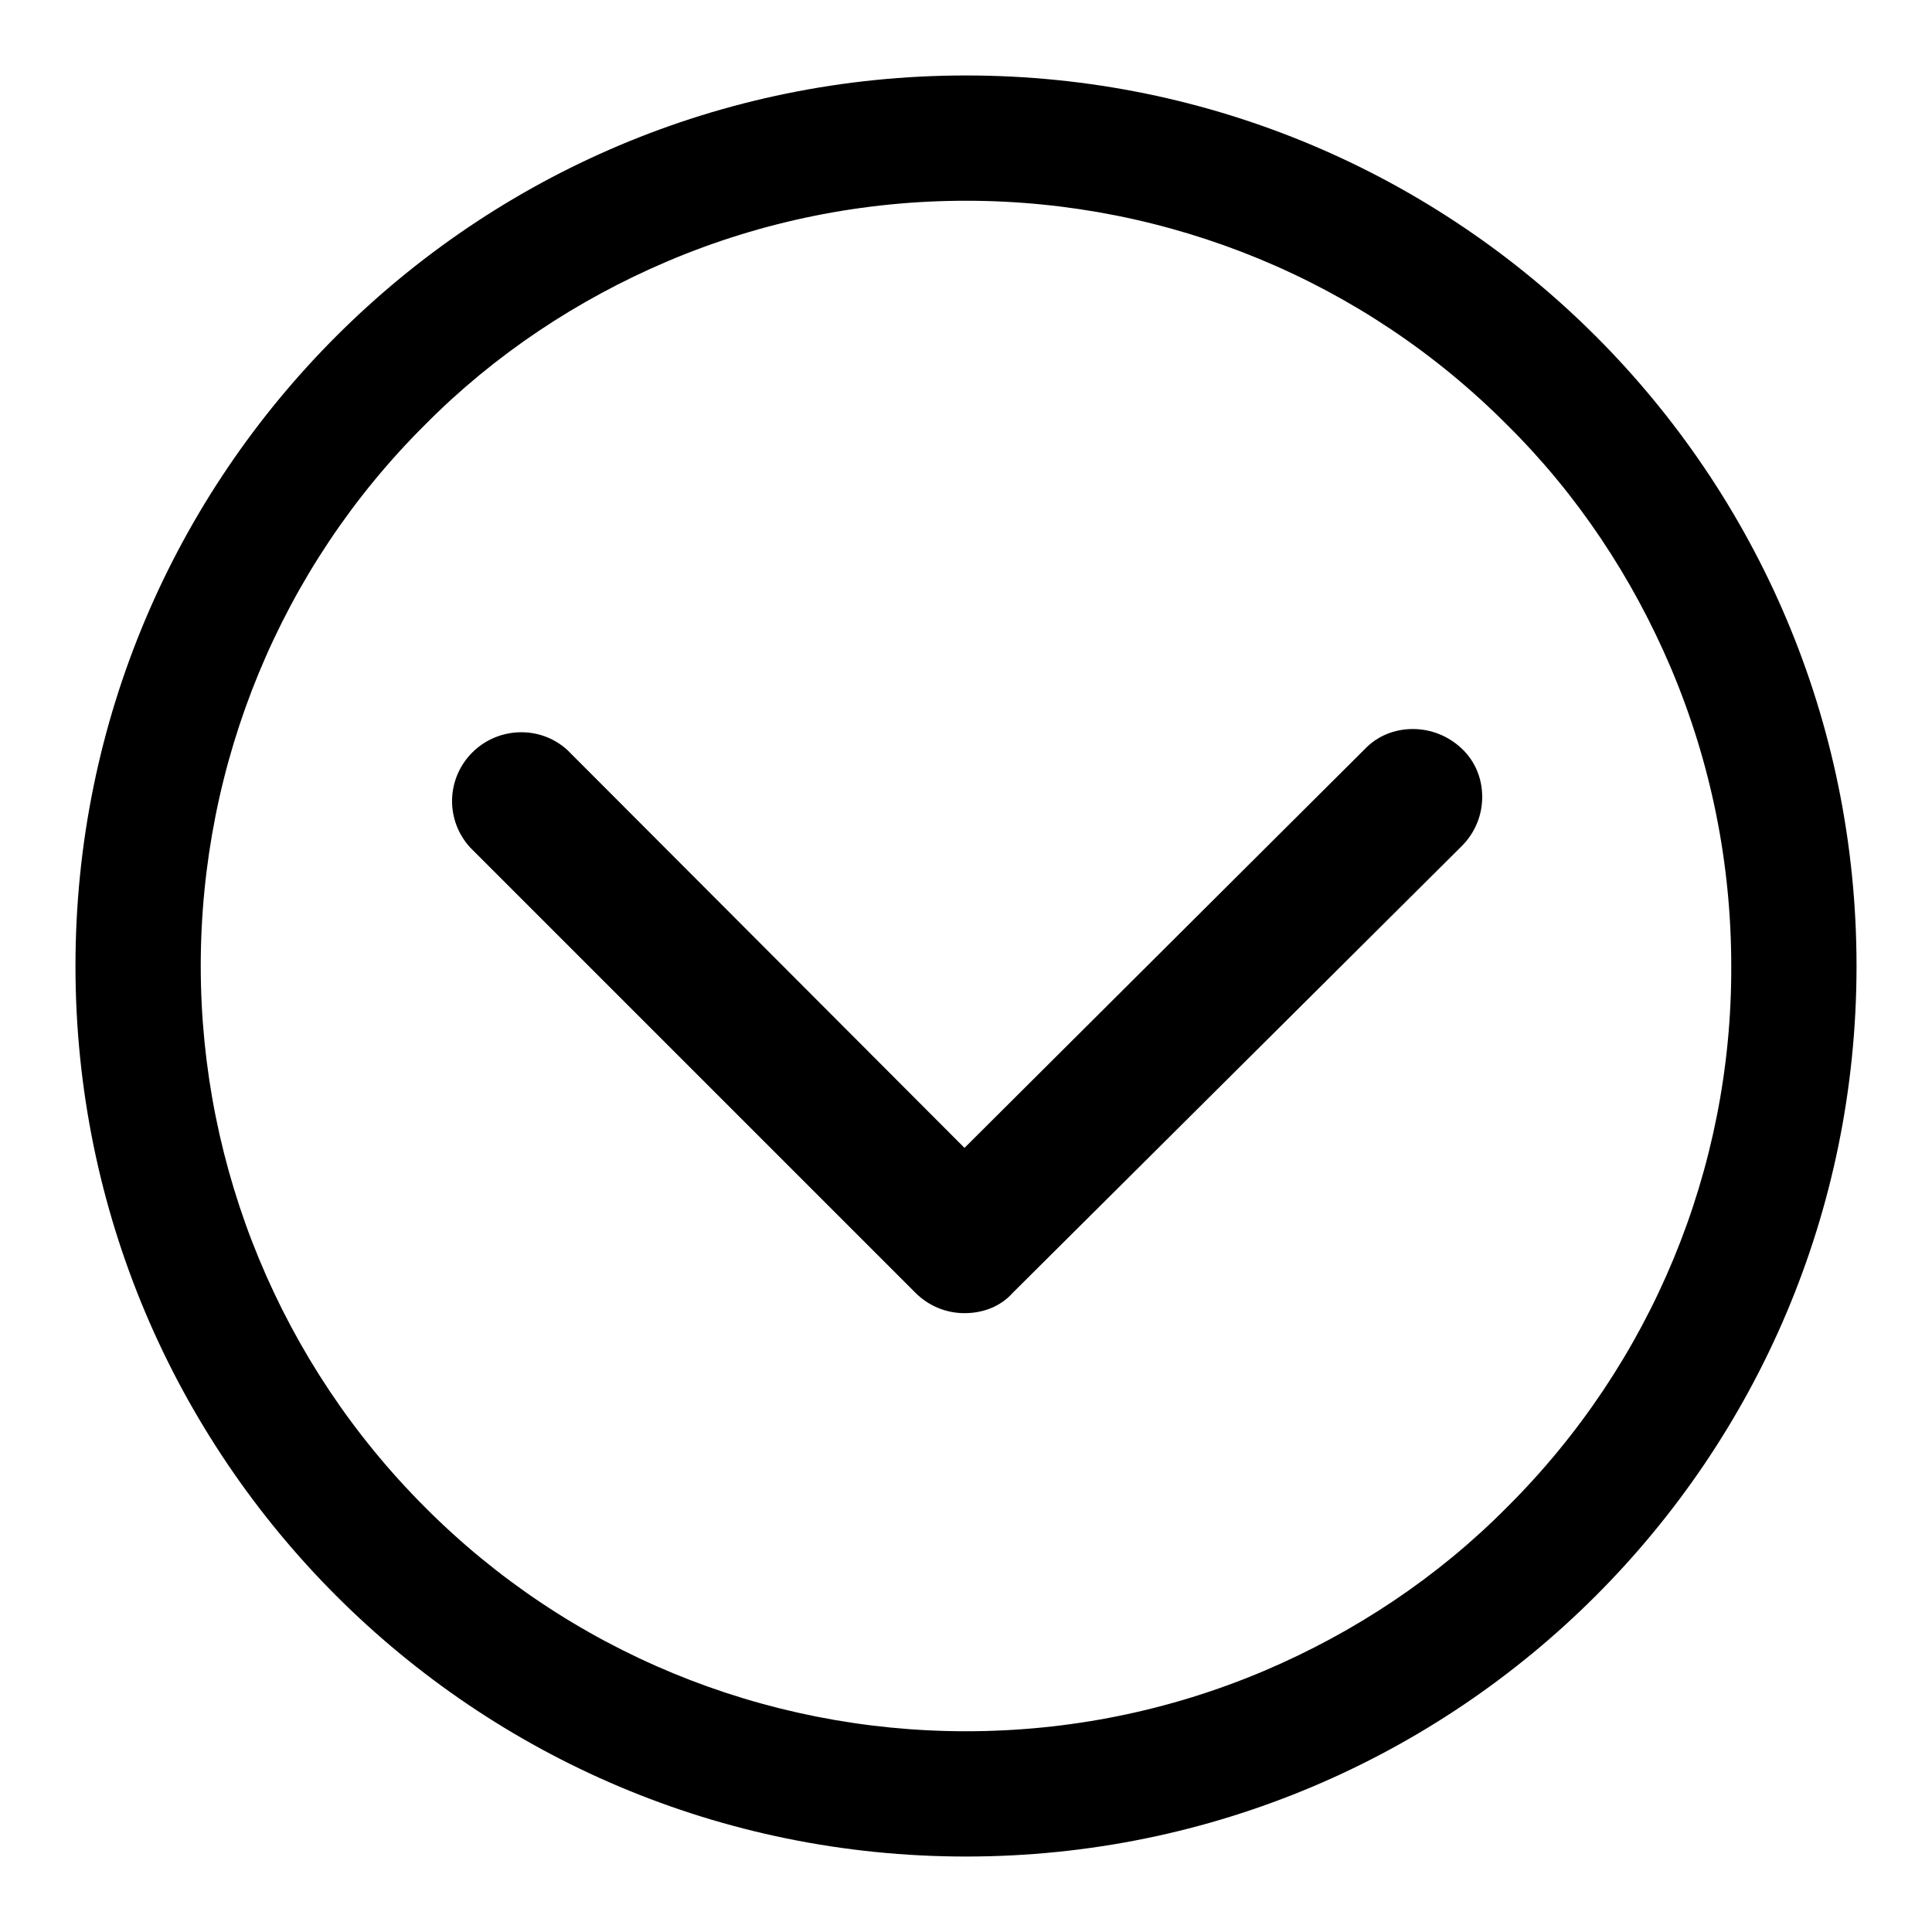 <?xml version="1.0" encoding="utf-8"?>
<!-- Svg Vector Icons : http://www.onlinewebfonts.com/icon -->
<!DOCTYPE svg PUBLIC "-//W3C//DTD SVG 1.1//EN" "http://www.w3.org/Graphics/SVG/1.1/DTD/svg11.dtd">
<svg version="1.1" xmlns="http://www.w3.org/2000/svg" xmlns:xlink="http://www.w3.org/1999/xlink" x="0px" y="0px" viewBox="0 0 256 256" enable-background="new 0 0 256 256" xml:space="preserve">
<g> <path fill="#000000" d="M128,10C62.8,10,10,62.8,10,128c0,65.2,52.8,118,118,118c65.2,0,118-52.8,118-118C246,62.8,193.2,10,128,10 L128,10z M199.7,199.7c-9.2,9.3-20.2,16.6-32.2,21.7c-12.5,5.3-25.9,8-39.5,8c-26.9,0-52.7-10.6-71.7-29.7 c-19-19-29.7-44.8-29.7-71.7c0-26.9,10.6-52.7,29.7-71.7c9.2-9.3,20.2-16.6,32.2-21.7c12.5-5.3,25.9-8,39.5-8 c26.9,0,52.7,10.6,71.7,29.7c9.3,9.2,16.6,20.2,21.7,32.2c5.3,12.5,8,25.9,8,39.5C229.5,154.9,218.8,180.7,199.7,199.7L199.7,199.7 z M187.2,96.6c-2.4,0-4.7,0.9-6.4,2.7l-53,52.8L75.2,99.4c-3.7-3.4-9.5-3.1-12.9,0.6c-3.2,3.5-3.2,8.8,0,12.3l59,59 c1.7,1.7,4,2.7,6.5,2.7c2.5,0,4.8-0.9,6.4-2.7l59.5-59.2c1.7-1.7,2.7-4,2.7-6.5c0-2.4-0.9-4.7-2.7-6.4 C191.9,97.5,189.6,96.6,187.2,96.6L187.2,96.6z"/></g>
</svg>